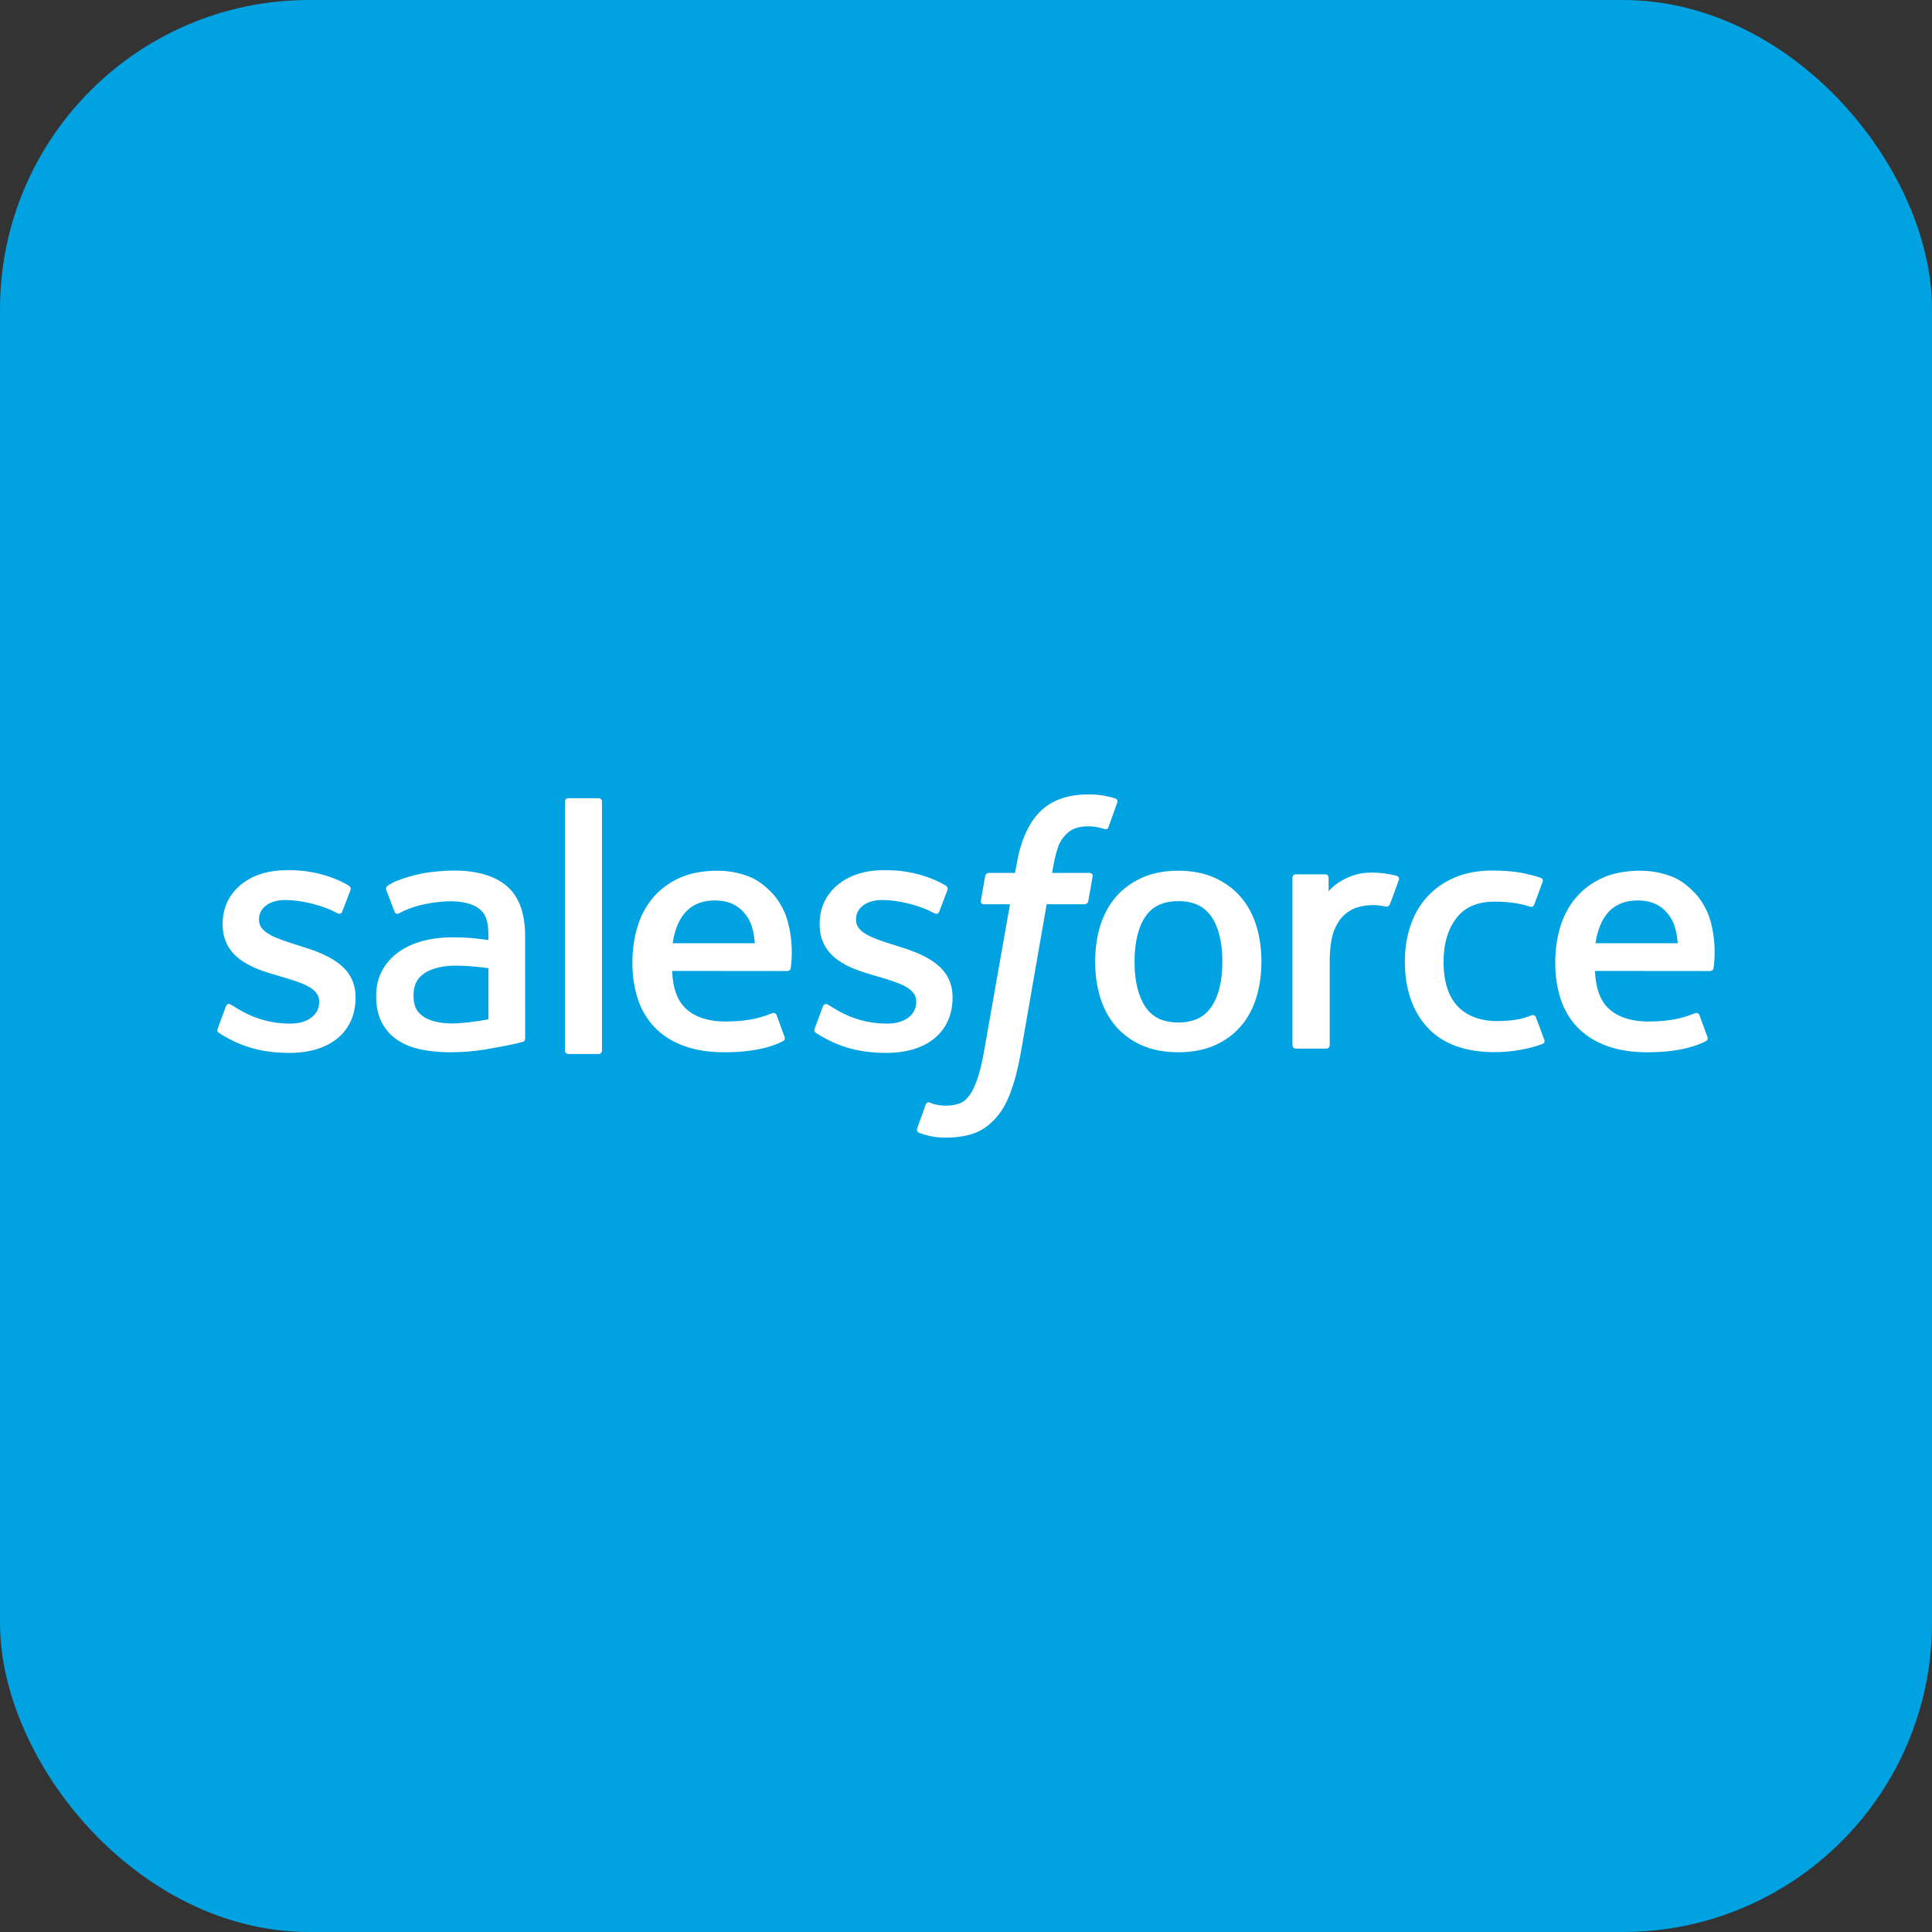 <svg width="400" height="400" viewBox="0 0 400 400" fill="none" xmlns="http://www.w3.org/2000/svg">
<rect x="0" y="0" width="400" height="400" fill="#333333" stroke="none"/>
<rect x="2" y="2" width="396" height="396" rx="62" fill="#00A2E1"/>
<rect x="2" y="2" width="396" height="396" rx="62" stroke="#00A2E1" stroke-width="4" style="mix-blend-mode:multiply"/>
<path d="M45.093 212.896C44.835 213.553 45.187 213.69 45.269 213.804C46.043 214.352 46.828 214.747 47.62 215.187C51.818 217.357 55.782 217.991 59.928 217.991C68.371 217.991 73.612 213.615 73.612 206.572V206.435C73.612 199.923 67.697 197.558 62.144 195.85L61.423 195.621C57.236 194.296 53.624 193.154 53.624 190.469V190.326C53.624 188.03 55.735 186.339 59.007 186.339C62.642 186.339 66.958 187.516 69.737 189.012C69.737 189.012 70.552 189.527 70.851 188.756C71.015 188.344 72.422 184.654 72.569 184.254C72.727 183.82 72.446 183.5 72.159 183.329C68.987 181.449 64.6 180.164 60.063 180.164L59.218 180.17C51.491 180.17 46.097 184.716 46.097 191.234V191.372C46.097 198.243 52.047 200.471 57.624 202.025L58.521 202.293C62.584 203.51 66.085 204.555 66.085 207.343V207.48C66.085 210.028 63.81 211.924 60.139 211.924C58.714 211.924 54.17 211.896 49.263 208.874C48.67 208.536 48.325 208.291 47.867 208.023C47.627 207.874 47.023 207.617 46.76 208.394L45.093 212.896ZM168.698 212.896C168.439 213.553 168.791 213.69 168.873 213.804C169.647 214.352 170.433 214.747 171.224 215.187C175.423 217.357 179.387 217.991 183.532 217.991C191.975 217.991 197.217 213.615 197.217 206.572V206.435C197.217 199.923 191.301 197.558 185.748 195.85L185.027 195.621C180.84 194.296 177.228 193.154 177.228 190.469V190.326C177.228 188.03 179.339 186.339 182.611 186.339C186.246 186.339 190.562 187.516 193.341 189.012C193.341 189.012 194.156 189.527 194.455 188.756C194.619 188.344 196.026 184.654 196.173 184.254C196.331 183.82 196.049 183.5 195.762 183.329C192.59 181.449 188.204 180.164 183.666 180.164L182.822 180.17C175.094 180.17 169.7 184.716 169.7 191.234V191.372C169.7 198.243 175.651 200.471 181.227 202.025L182.124 202.293C186.188 203.51 189.694 204.555 189.694 207.343V207.48C189.694 210.028 187.413 211.924 183.743 211.924C182.318 211.924 177.774 211.896 172.867 208.874C172.274 208.536 171.923 208.303 171.477 208.023C171.324 207.926 170.609 207.657 170.363 208.394L168.698 212.896ZM253.079 199.099C253.079 203.081 252.317 206.216 250.816 208.433C249.332 210.627 247.087 211.695 243.956 211.695C240.819 211.695 238.586 210.632 237.126 208.433C235.647 206.223 234.897 203.081 234.897 199.099C234.897 195.124 235.647 191.993 237.126 189.8C238.586 187.629 240.819 186.572 243.956 186.572C247.087 186.572 249.333 187.629 250.822 189.8C252.317 191.993 253.079 195.123 253.079 199.099ZM260.127 191.719C259.435 189.44 258.356 187.429 256.92 185.755C255.483 184.076 253.666 182.728 251.508 181.745C249.356 180.768 246.811 180.272 243.956 180.272C241.095 180.272 238.55 180.768 236.398 181.745C234.24 182.728 232.423 184.076 230.98 185.755C229.55 187.435 228.471 189.446 227.773 191.719C227.087 193.986 226.741 196.466 226.741 199.099C226.741 201.733 227.087 204.218 227.773 206.48C228.471 208.753 229.544 210.764 230.987 212.443C232.423 214.123 234.247 215.465 236.398 216.419C238.556 217.373 241.095 217.858 243.957 217.858C246.812 217.858 249.351 217.373 251.508 216.419C253.66 215.465 255.483 214.122 256.92 212.443C258.357 210.77 259.435 208.759 260.127 206.48C260.819 204.212 261.165 201.727 261.165 199.099C261.165 196.472 260.819 193.986 260.127 191.719ZM318.002 210.632C317.767 209.963 317.105 210.215 317.105 210.215C316.079 210.598 314.988 210.952 313.827 211.129C312.649 211.305 311.353 211.397 309.963 211.397C306.551 211.397 303.842 210.409 301.902 208.455C299.955 206.501 298.864 203.343 298.876 199.07C298.888 195.18 299.849 192.255 301.579 190.028C303.297 187.811 305.912 186.674 309.401 186.674C312.309 186.674 314.526 187 316.846 187.714C316.846 187.714 317.404 187.948 317.667 187.24C318.283 185.571 318.74 184.378 319.397 182.544C319.585 182.024 319.128 181.802 318.963 181.738C318.048 181.39 315.891 180.825 314.261 180.585C312.737 180.357 310.954 180.236 308.972 180.236C306.011 180.236 303.372 180.728 301.115 181.71C298.864 182.687 296.952 184.035 295.44 185.715C293.927 187.394 292.778 189.404 292.01 191.678C291.247 193.946 290.861 196.437 290.861 199.07C290.861 204.765 292.438 209.369 295.552 212.739C298.671 216.121 303.356 217.841 309.466 217.841C313.077 217.841 316.783 217.127 319.445 216.104C319.445 216.104 319.955 215.864 319.732 215.288L318.002 210.632ZM330.333 195.285C330.667 193.075 331.295 191.235 332.262 189.802C333.722 187.625 335.951 186.431 339.082 186.431C342.213 186.431 344.282 187.631 345.766 189.802C346.751 191.235 347.179 193.155 347.349 195.285H330.333ZM354.062 190.423C353.464 188.224 351.98 186.002 351.007 184.985C349.471 183.375 347.971 182.25 346.481 181.621C344.534 180.81 342.201 180.273 339.644 180.273C336.666 180.273 333.963 180.758 331.77 181.764C329.571 182.769 327.725 184.14 326.276 185.848C324.827 187.55 323.737 189.578 323.045 191.88C322.348 194.171 321.996 196.667 321.996 199.301C321.996 201.98 322.359 204.476 323.08 206.721C323.808 208.983 324.968 210.977 326.54 212.627C328.105 214.29 330.123 215.592 332.538 216.5C334.936 217.403 337.851 217.871 341.198 217.865C348.088 217.842 351.717 216.346 353.212 215.54C353.476 215.398 353.729 215.146 353.411 214.427L351.852 210.17C351.618 209.537 350.955 209.771 350.955 209.771C349.248 210.388 346.822 211.496 341.163 211.485C337.463 211.479 334.719 210.417 333.001 208.754C331.236 207.052 330.374 204.55 330.221 201.02L354.079 201.042C354.079 201.042 354.707 201.031 354.772 200.437C354.795 200.186 355.593 195.662 354.062 190.423ZM139.266 195.285C139.606 193.075 140.228 191.235 141.195 189.802C142.655 187.625 144.883 186.431 148.014 186.431C151.145 186.431 153.215 187.631 154.704 189.802C155.683 191.235 156.111 193.155 156.281 195.285H139.266ZM162.989 190.423C162.391 188.224 160.913 186.002 159.94 184.985C158.404 183.375 156.903 182.25 155.414 181.621C153.467 180.81 151.134 180.273 148.577 180.273C145.604 180.273 142.895 180.758 140.703 181.764C138.504 182.769 136.657 184.14 135.209 185.848C133.761 187.55 132.67 189.578 131.979 191.88C131.286 194.171 130.929 196.667 130.929 199.301C130.929 201.98 131.292 204.476 132.014 206.721C132.741 208.983 133.902 210.977 135.473 212.627C137.039 214.29 139.055 215.592 141.471 216.5C143.87 217.403 146.784 217.871 150.131 217.865C157.021 217.842 160.65 216.346 162.145 215.54C162.41 215.398 162.661 215.146 162.345 214.427L160.791 210.17C160.551 209.537 159.888 209.771 159.888 209.771C158.182 210.388 155.761 211.496 150.091 211.485C146.397 211.479 143.653 210.417 141.935 208.754C140.17 207.052 139.308 204.55 139.155 201.02L163.013 201.042C163.013 201.042 163.64 201.031 163.705 200.437C163.728 200.186 164.525 195.662 162.989 190.423ZM87.698 210.505C86.765 209.779 86.636 209.596 86.32 209.128C85.85 208.413 85.61 207.397 85.61 206.106C85.61 204.061 86.302 202.593 87.739 201.605C87.722 201.611 89.791 199.862 94.657 199.925C98.076 199.971 101.13 200.462 101.13 200.462V211.03H101.136C101.136 211.03 98.105 211.664 94.692 211.863C89.838 212.149 87.68 210.499 87.698 210.505ZM97.19 194.173C96.223 194.104 94.968 194.064 93.466 194.064C91.42 194.064 89.444 194.315 87.592 194.801C85.727 195.287 84.05 196.047 82.608 197.051C81.167 198.053 79.984 199.365 79.148 200.884C78.305 202.415 77.876 204.22 77.876 206.243C77.876 208.299 78.24 210.087 78.967 211.55C79.694 213.018 80.744 214.24 82.08 215.183C83.405 216.125 85.041 216.816 86.941 217.233C88.811 217.65 90.933 217.862 93.256 217.862C95.701 217.862 98.14 217.668 100.503 217.273C102.842 216.885 105.715 216.319 106.513 216.142C107.071 216.011 107.628 215.872 108.184 215.725C108.776 215.583 108.729 214.965 108.729 214.965L108.717 193.71C108.717 189.049 107.439 185.592 104.923 183.45C102.42 181.314 98.732 180.234 93.965 180.234C92.177 180.234 89.298 180.474 87.574 180.811C87.574 180.811 82.361 181.794 80.215 183.428C80.215 183.428 79.747 183.714 80.004 184.353L81.693 188.775C81.904 189.346 82.473 189.152 82.473 189.152C82.473 189.152 82.655 189.083 82.866 188.963C87.457 186.53 93.262 186.604 93.262 186.604C95.842 186.604 97.824 187.106 99.16 188.106C100.462 189.077 101.124 190.545 101.124 193.641V194.624C99.072 194.338 97.19 194.173 97.19 194.173ZM289.614 182.196C289.795 181.671 289.415 181.42 289.256 181.362C288.852 181.208 286.823 180.791 285.258 180.694C282.262 180.517 280.597 181.008 279.107 181.659C277.63 182.31 275.988 183.361 275.073 184.556V181.728C275.073 181.334 274.786 181.02 274.387 181.02H268.272C267.873 181.02 267.586 181.333 267.586 181.728V216.396C267.586 216.785 267.914 217.105 268.312 217.105H274.58C274.773 217.104 274.956 217.028 275.091 216.895C275.227 216.762 275.302 216.583 275.302 216.396V199.076C275.302 196.751 275.566 194.433 276.094 192.976C276.61 191.536 277.313 190.382 278.181 189.554C279.054 188.731 280.045 188.154 281.13 187.829C282.238 187.497 283.463 187.389 284.332 187.389C285.58 187.389 286.952 187.703 286.952 187.703C287.409 187.754 287.667 187.48 287.819 187.075C288.23 186.012 289.392 182.83 289.614 182.196Z" fill="white"/>
<path d="M230.888 165.298C230.128 165.061 229.438 164.9 228.537 164.728C227.625 164.562 226.538 164.479 225.305 164.479C221.003 164.479 217.612 165.713 215.234 168.144C212.866 170.564 211.259 174.248 210.452 179.093L210.16 180.724H204.759C204.759 180.724 204.104 180.701 203.964 181.424L203.081 186.448C203.017 186.922 203.222 187.225 203.853 187.225H209.108L203.776 217.425C203.361 219.857 202.882 221.856 202.35 223.374C201.83 224.869 201.321 225.99 200.69 226.808C200.082 227.591 199.509 228.172 198.516 228.51C197.697 228.789 196.75 228.919 195.716 228.919C195.143 228.919 194.378 228.824 193.81 228.706C193.249 228.593 192.951 228.469 192.524 228.284C192.524 228.284 191.91 228.048 191.665 228.671C191.472 229.186 190.069 233.094 189.9 233.575C189.736 234.056 189.97 234.429 190.267 234.542C190.969 234.791 191.489 234.957 192.442 235.189C193.763 235.503 194.879 235.521 195.926 235.521C198.111 235.521 200.111 235.206 201.765 234.601C203.425 233.99 204.875 232.929 206.16 231.493C207.546 229.939 208.417 228.315 209.247 226.09C210.072 223.896 210.779 221.168 211.34 217.989L216.7 187.225H224.533C224.533 187.225 225.193 187.249 225.328 186.519L226.216 181.502C226.275 181.021 226.076 180.724 225.439 180.724H217.834C217.875 180.553 218.219 177.836 219.091 175.28C219.465 174.195 220.166 173.311 220.757 172.706C221.341 172.113 222.013 171.692 222.751 171.448C223.504 171.199 224.364 171.081 225.305 171.081C226.018 171.081 226.725 171.164 227.257 171.276C227.993 171.437 228.28 171.52 228.473 171.579C229.251 171.816 229.355 171.585 229.508 171.206L231.326 166.141C231.513 165.594 231.051 165.363 230.888 165.298ZM124.634 217.491C124.634 217.894 124.348 218.221 123.95 218.221H117.643C117.245 218.221 116.965 217.894 116.965 217.491V165.985C116.965 165.583 117.245 165.256 117.643 165.256H123.95C124.348 165.256 124.634 165.583 124.634 165.985V217.491Z" fill="white"/>
</svg>

